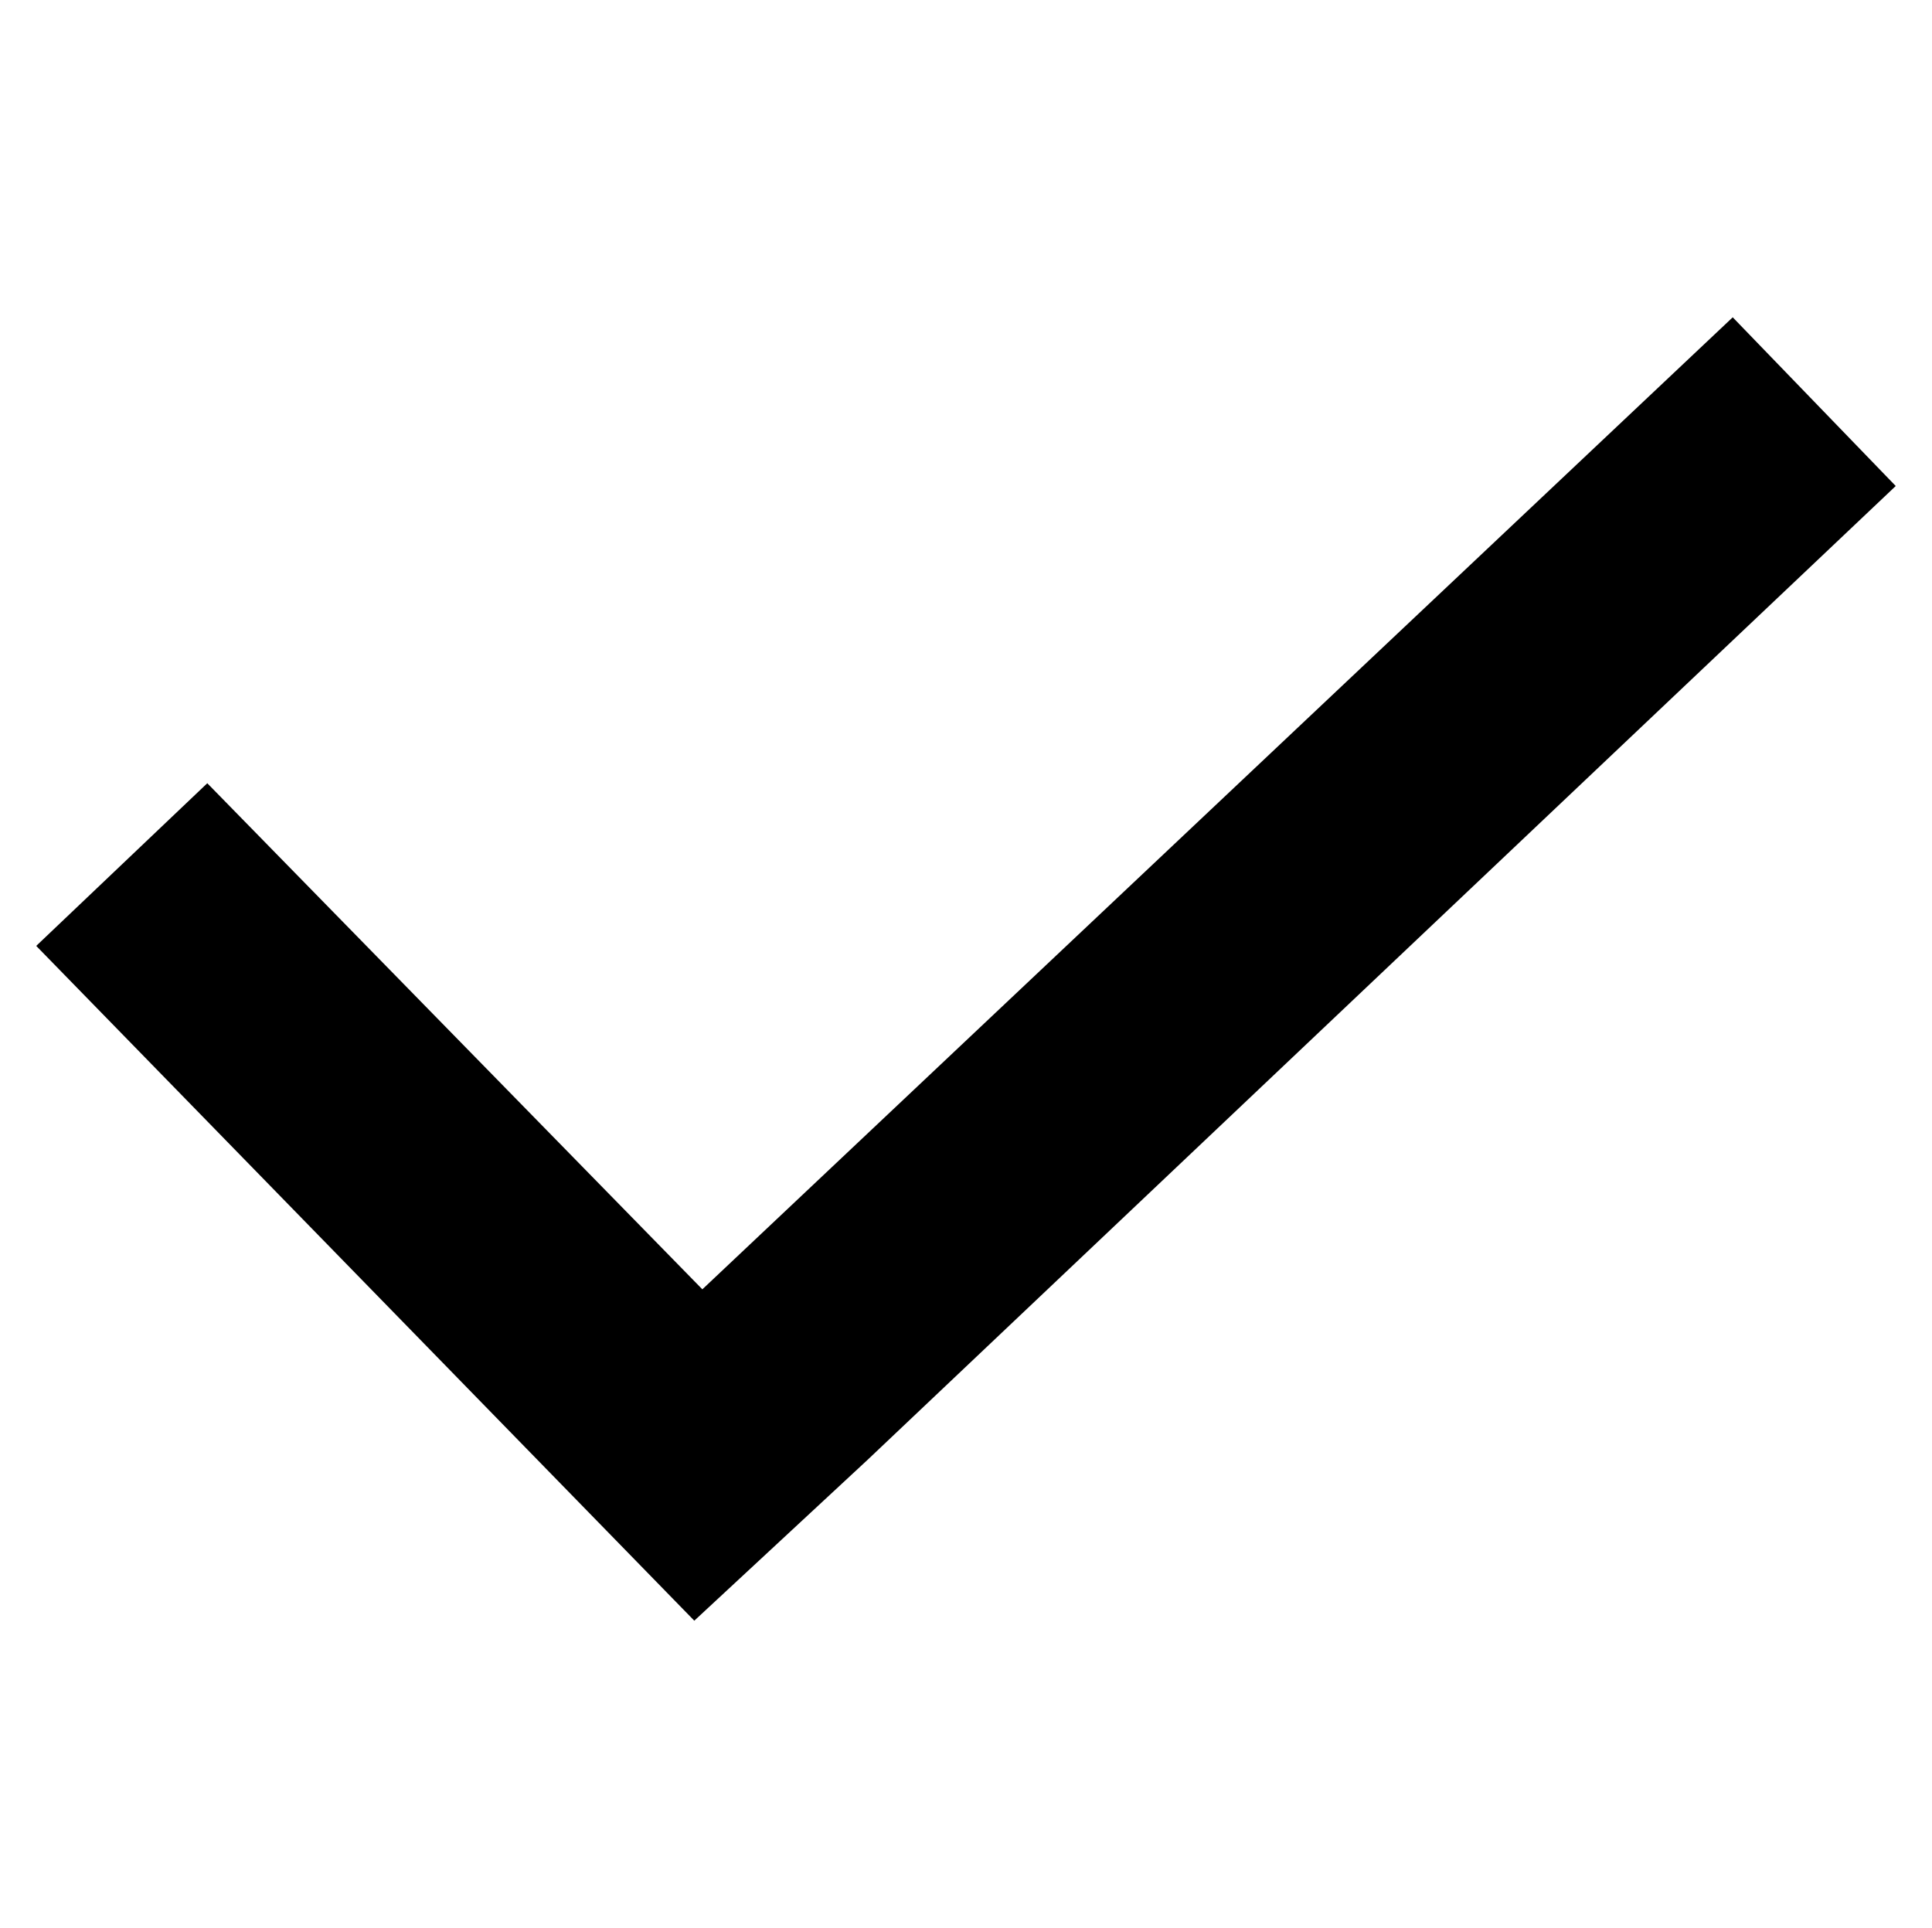 <svg width="495" height="494" xmlns="http://www.w3.org/2000/svg" xmlns:xlink="http://www.w3.org/1999/xlink" xml:space="preserve" overflow="hidden"><g transform="translate(-317 -113)"><path d="M443.056 81.304 179.59 330.362 53.002 200.688 9.262 242.369 177.531 415.269 221.785 374.102 484.737 124.529Z" transform="matrix(1.002 0 0 1 317 113)"/></g></svg>